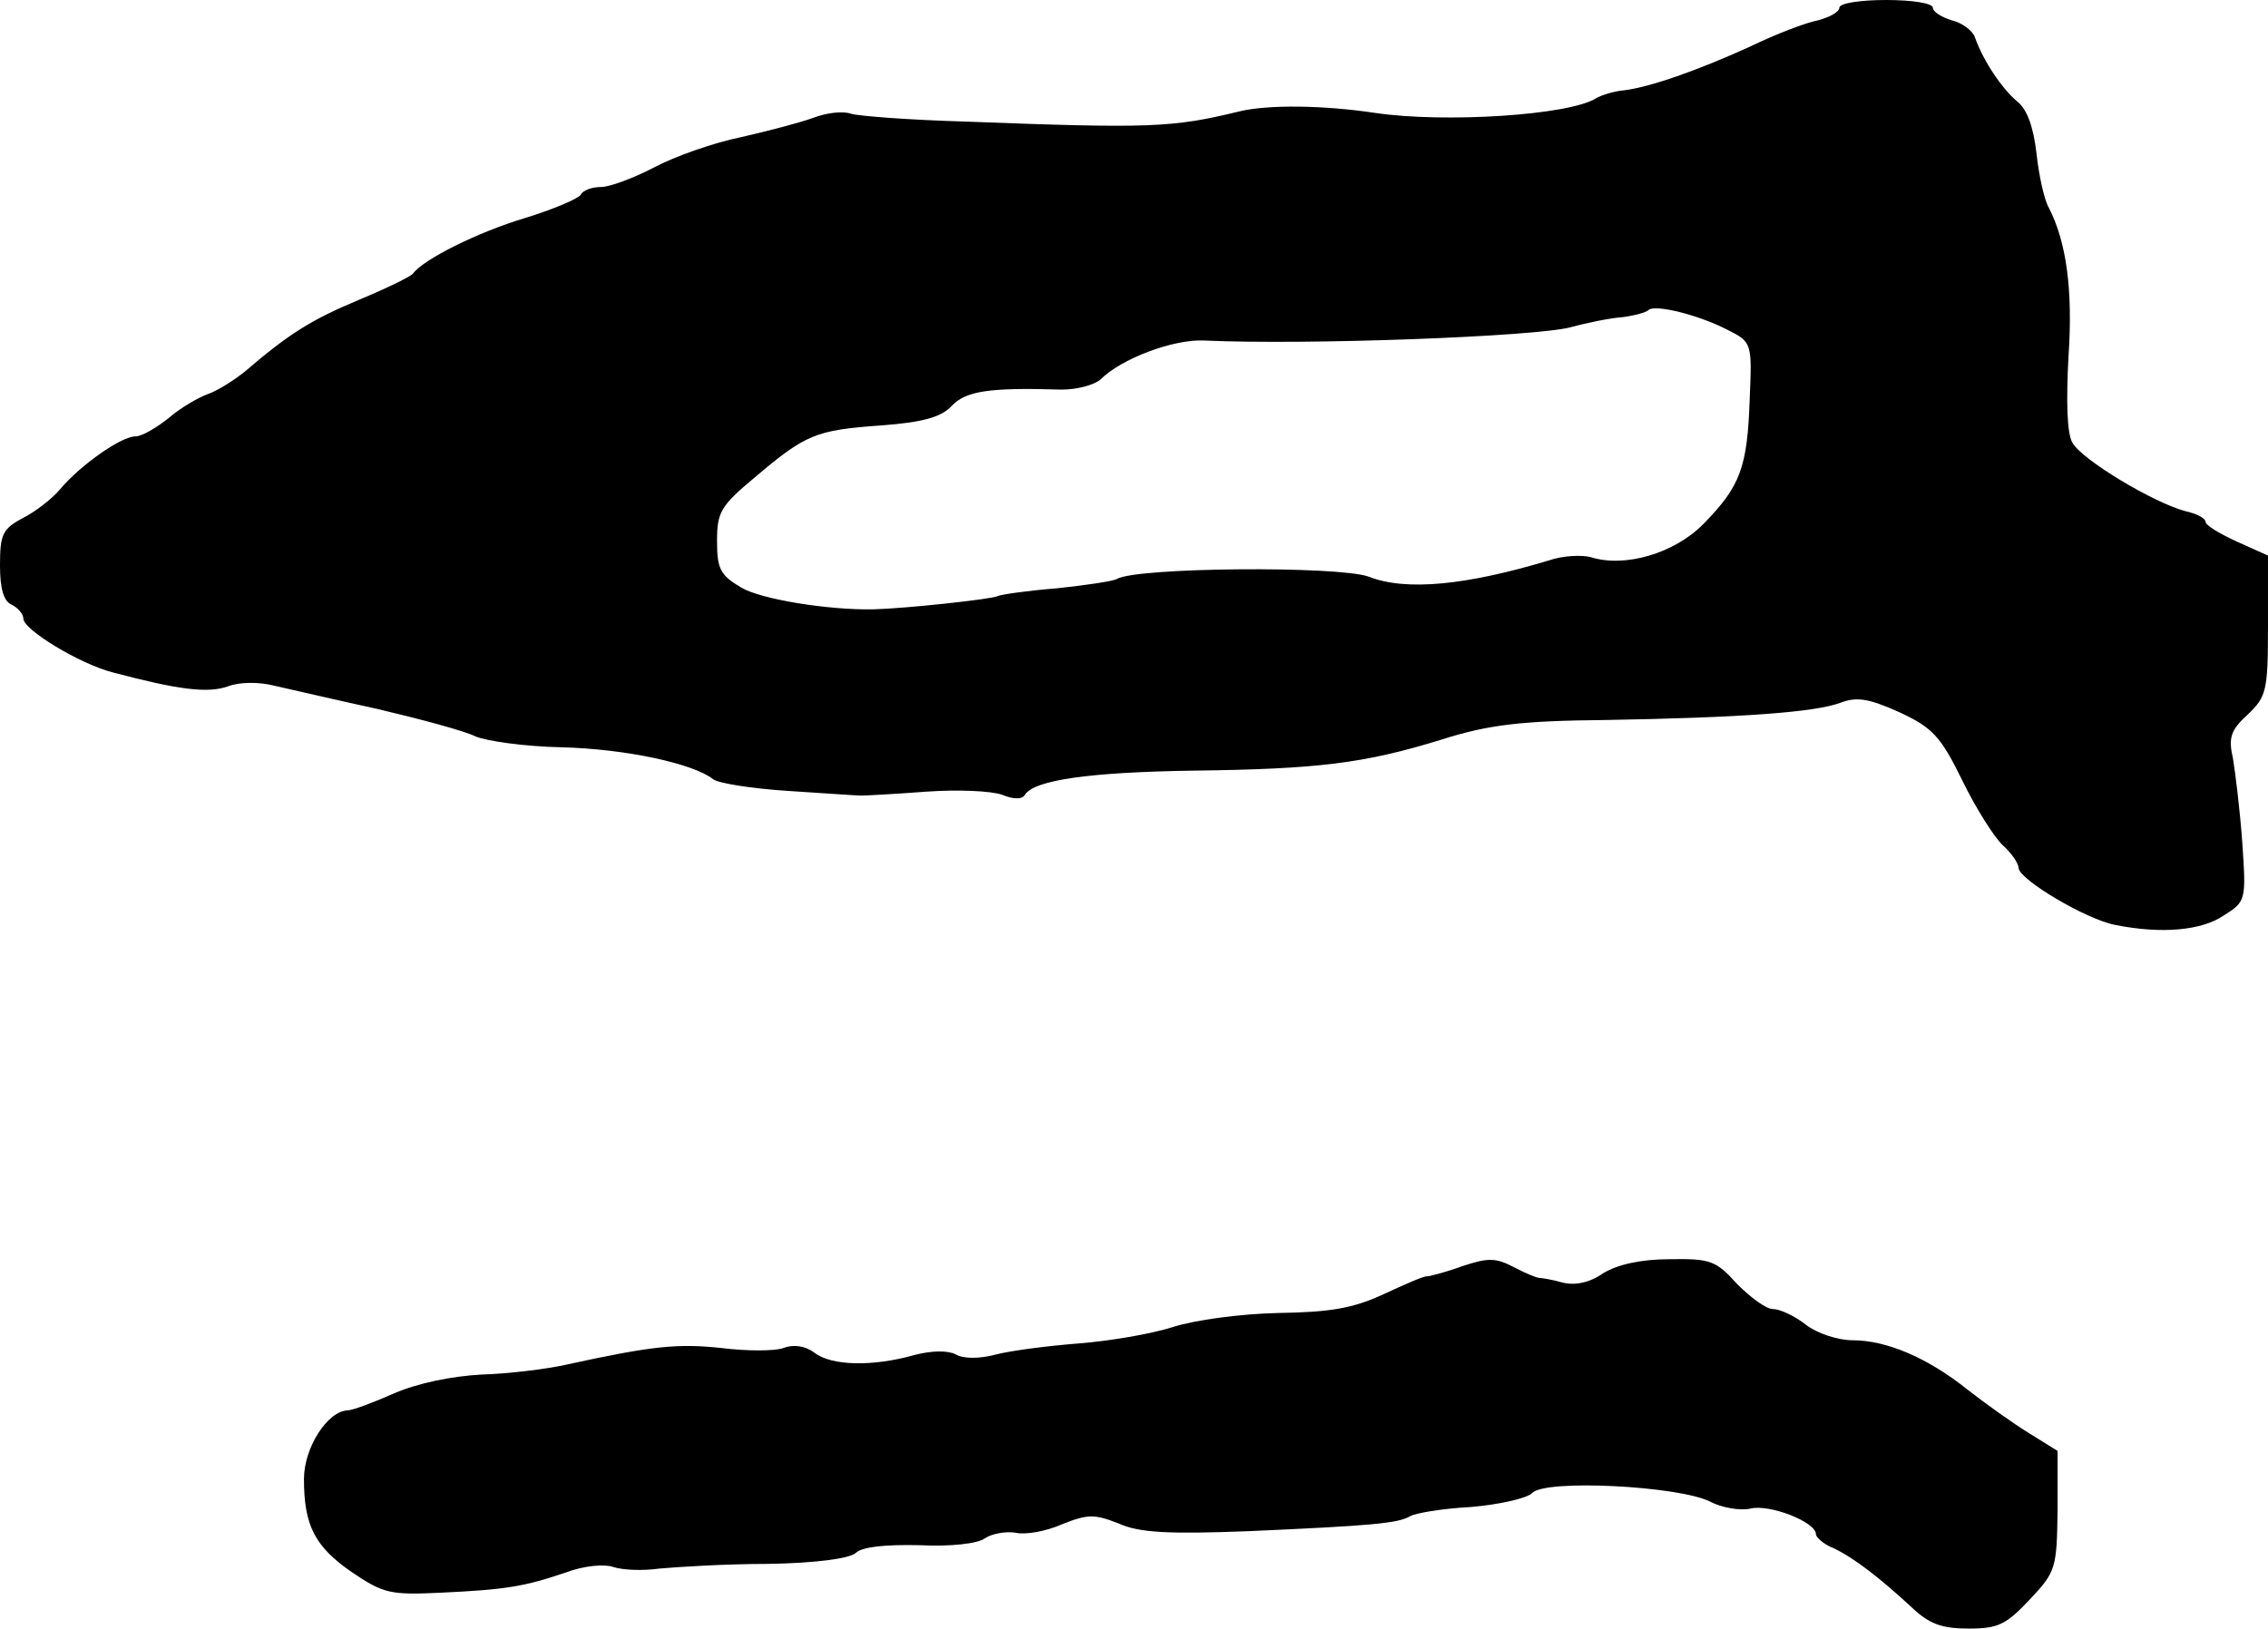<?xml version="1.0" standalone="no"?>
<!DOCTYPE svg PUBLIC "-//W3C//DTD SVG 20010904//EN"
 "http://www.w3.org/TR/2001/REC-SVG-20010904/DTD/svg10.dtd">
<svg version="1.0" xmlns="http://www.w3.org/2000/svg"
 width="291pt" height="209pt" viewBox="0 0 291 209"
 preserveAspectRatio="xMidYMid meet">
<g transform="translate(0,209) scale(0.1,-0.1)"
fill="#000000" stroke="none">
<path d="M2360 2080 c0 -5 -12 -12 -27 -16 -16 -3 -55 -18 -88 -34 -66 -30
-128 -52 -162 -56 -12 -1 -28 -6 -35 -10 -34 -22 -195 -32 -283 -19 -66 10
-138 11 -175 2 -86 -21 -115 -22 -352 -13 -70 2 -136 7 -146 10 -11 4 -32 1
-48 -5 -16 -6 -58 -17 -93 -25 -35 -7 -86 -25 -112 -39 -27 -14 -57 -25 -68
-25 -11 0 -23 -4 -26 -10 -3 -5 -36 -19 -72 -30 -60 -18 -130 -53 -143 -71 -3
-4 -34 -19 -70 -34 -62 -26 -90 -44 -146 -92 -15 -12 -36 -25 -48 -29 -11 -4
-34 -17 -49 -30 -16 -13 -35 -24 -43 -24 -19 0 -72 -38 -97 -68 -10 -12 -32
-29 -48 -37 -26 -14 -29 -21 -29 -61 0 -30 5 -46 15 -50 8 -4 15 -12 15 -18 0
-14 72 -58 115 -69 83 -22 121 -27 147 -18 15 6 41 6 60 1 18 -4 78 -18 133
-30 55 -13 111 -28 125 -35 14 -6 63 -13 110 -14 83 -2 170 -21 195 -41 6 -5
49 -12 96 -15 46 -3 89 -6 94 -6 6 0 43 2 83 5 41 3 84 1 98 -4 14 -6 26 -6
29 0 12 19 83 29 215 31 160 2 220 9 320 40 60 19 102 24 210 25 175 3 269 10
301 22 21 8 36 6 76 -12 43 -20 53 -31 81 -88 17 -35 41 -73 52 -83 11 -10 20
-23 20 -29 1 -15 87 -66 124 -73 60 -12 111 -7 139 12 29 18 29 20 24 94 -3
42 -9 90 -12 108 -6 26 -3 36 19 56 24 23 26 30 26 114 l0 90 -40 18 c-22 10
-40 21 -40 25 0 5 -12 11 -26 14 -41 11 -133 66 -145 88 -7 12 -8 54 -5 110 6
87 -3 148 -25 191 -6 10 -13 42 -16 70 -4 34 -12 57 -25 67 -19 16 -43 51 -54
82 -3 9 -17 19 -30 22 -13 4 -24 11 -24 16 0 6 -27 10 -60 10 -33 0 -60 -4
-60 -10z m-144 -413 c32 -16 32 -17 29 -89 -3 -88 -12 -112 -59 -160 -37 -38
-101 -57 -145 -43 -11 3 -36 2 -53 -4 -106 -32 -184 -40 -232 -21 -39 14 -298
12 -323 -3 -5 -3 -40 -8 -77 -12 -38 -3 -72 -8 -76 -10 -7 -4 -119 -16 -160
-17 -58 -1 -144 13 -169 28 -27 16 -31 24 -31 60 0 37 5 45 48 81 66 56 79 61
162 67 55 4 78 11 91 25 18 19 47 24 141 21 20 0 42 6 50 13 27 27 94 52 133
50 132 -6 425 5 470 17 22 6 52 12 67 13 15 2 30 6 33 9 8 8 64 -6 101 -25z"/>
<path d="M1876 465 c-22 -8 -42 -13 -45 -13 -3 1 -28 -10 -56 -23 -39 -18 -68
-23 -135 -24 -48 -1 -107 -9 -135 -18 -28 -9 -82 -18 -120 -21 -39 -3 -86 -9
-106 -14 -22 -6 -43 -6 -53 0 -10 5 -30 5 -53 -1 -53 -15 -106 -14 -128 3 -12
9 -27 11 -40 6 -11 -4 -47 -4 -79 0 -56 6 -88 3 -198 -21 -26 -6 -76 -12 -110
-13 -38 -2 -82 -11 -112 -24 -27 -12 -54 -22 -60 -22 -26 -1 -56 -48 -56 -88
0 -60 14 -87 62 -120 40 -27 49 -29 113 -26 85 4 108 8 161 26 24 9 50 11 61
7 12 -4 38 -5 59 -2 22 2 84 6 139 6 63 1 105 7 113 14 8 8 38 11 82 10 40 -2
75 2 84 9 9 6 27 9 39 7 13 -3 40 2 60 11 33 13 41 13 72 1 26 -12 64 -14 167
-10 158 7 191 10 207 19 6 4 41 10 78 12 36 3 72 11 79 18 17 18 188 9 228
-11 15 -8 39 -12 52 -9 24 6 84 -17 84 -33 0 -4 10 -13 23 -18 27 -13 60 -39
99 -75 23 -22 39 -28 74 -28 38 0 48 5 79 38 33 35 34 40 35 114 l0 76 -37 23
c-21 13 -56 38 -79 56 -50 40 -103 63 -147 63 -19 0 -46 9 -60 20 -14 11 -33
20 -42 20 -9 0 -29 15 -46 32 -27 30 -34 33 -87 32 -37 0 -67 -7 -85 -18 -17
-12 -36 -16 -52 -12 -14 4 -27 6 -30 6 -3 0 -18 6 -33 14 -23 12 -33 12 -66 1z"/>
</g>
</svg>
